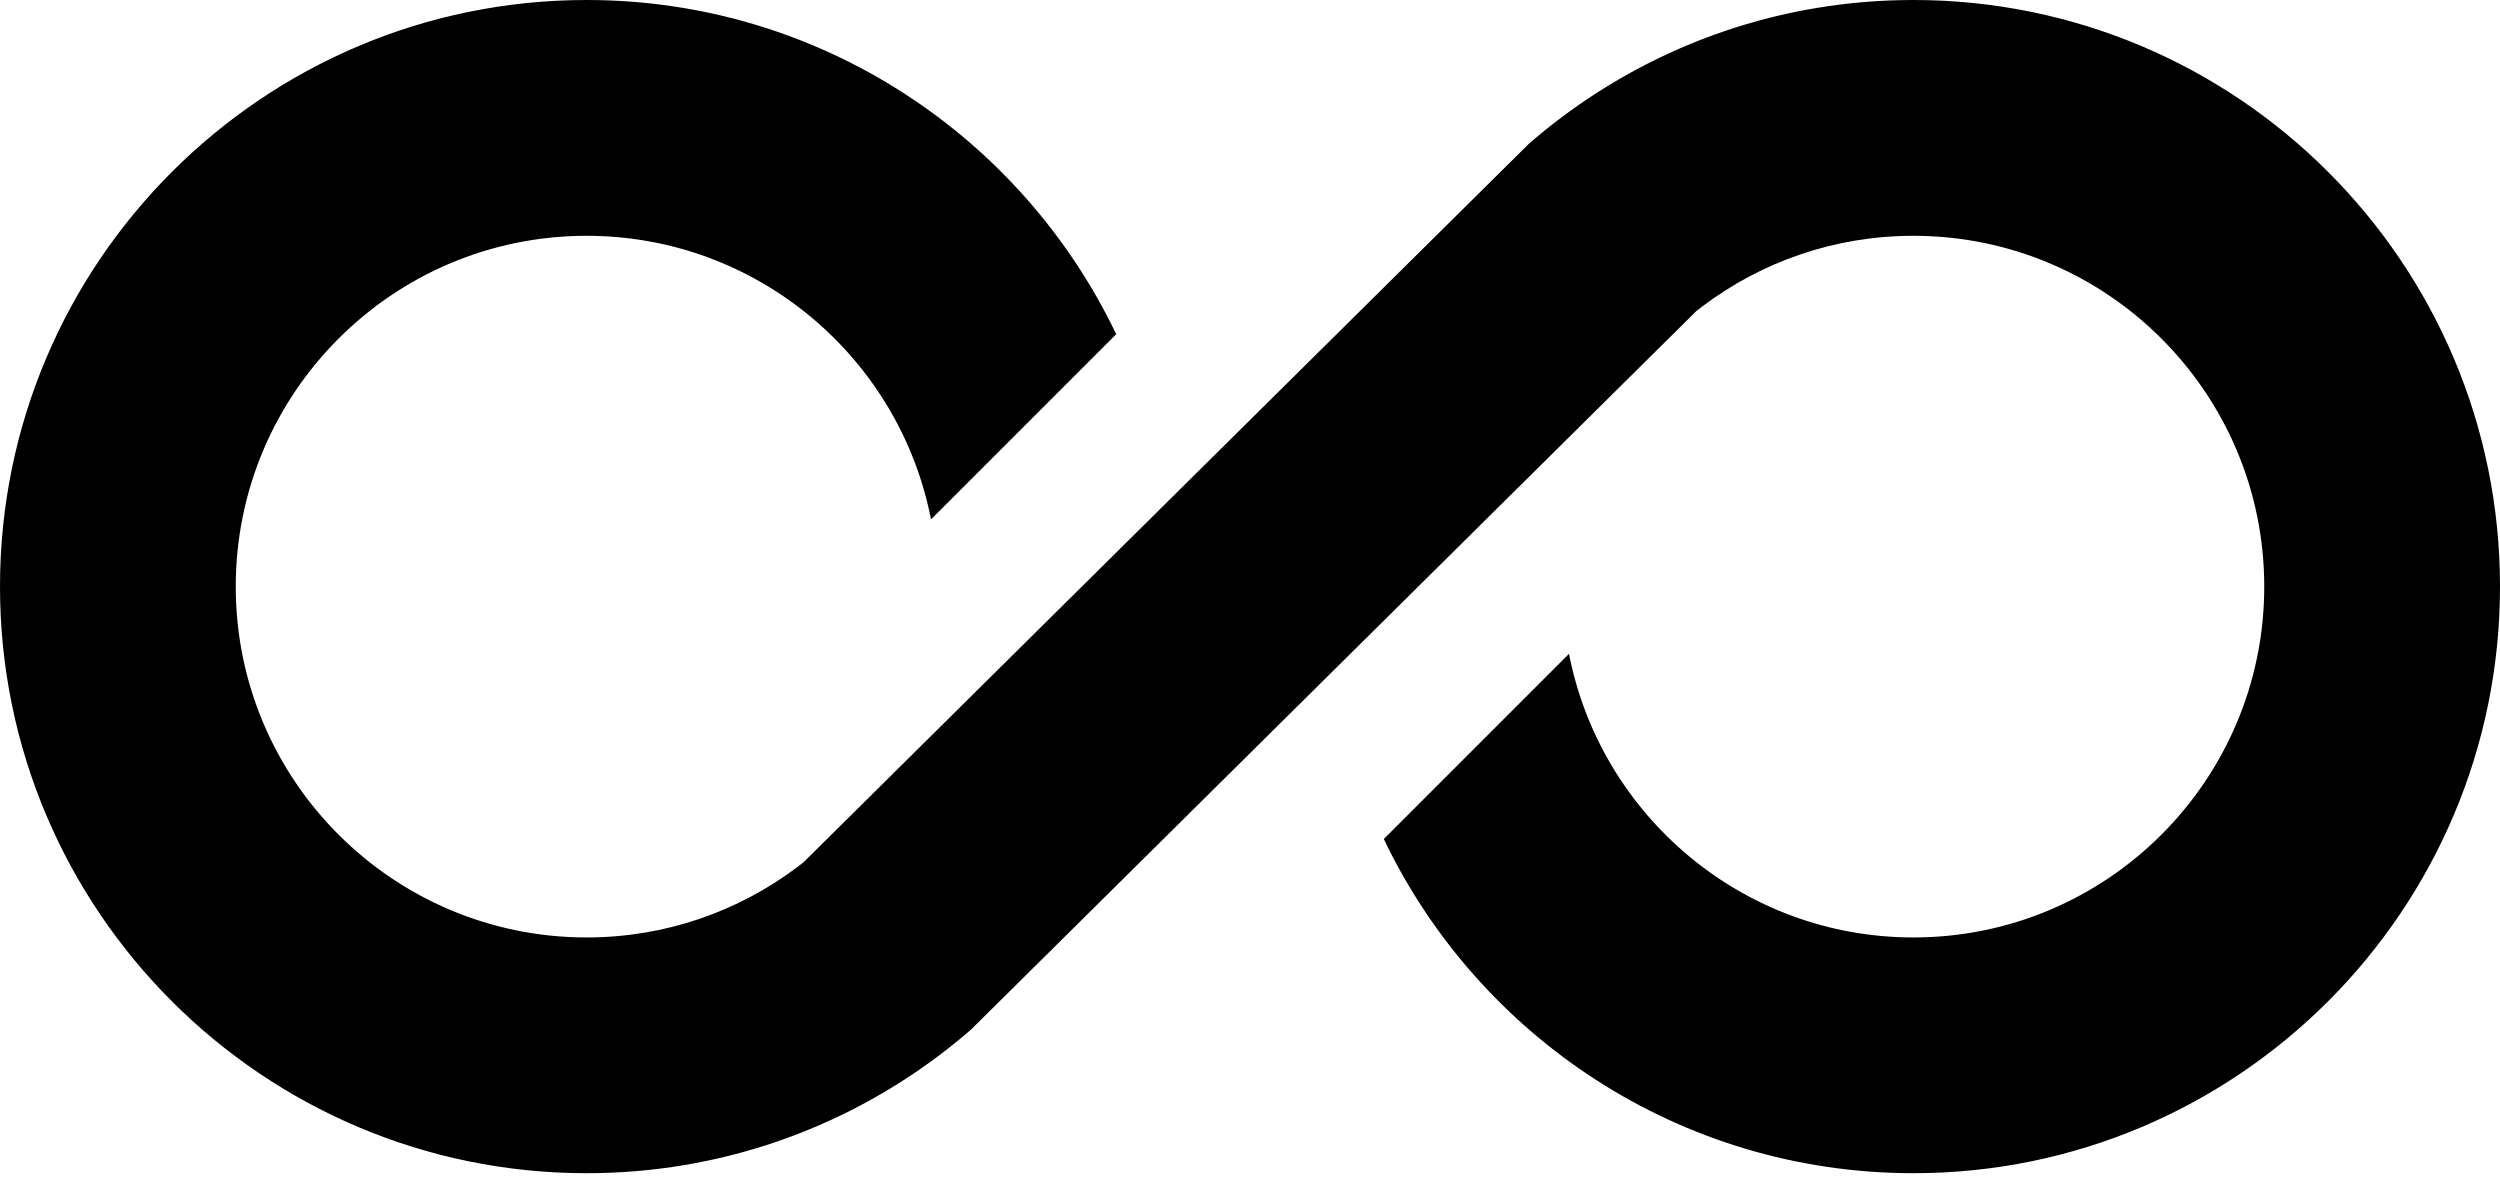 <svg width="50" height="24" viewBox="0 0 50 24" fill="none" xmlns="http://www.w3.org/2000/svg">
<path fill-rule="evenodd" clip-rule="evenodd" d="M33.926 6.222L19.421 20.591C19.218 20.767 19.009 20.937 18.793 21.1C16.828 22.584 14.382 23.464 11.732 23.464C5.257 23.464 0 18.207 0 11.732C0 5.257 5.257 0 11.732 0C16.4 0 20.435 2.733 22.324 6.684L18.62 10.388C17.992 7.158 15.145 4.716 11.732 4.716C7.859 4.716 4.715 7.86 4.715 11.732C4.715 15.605 7.859 18.749 11.732 18.749C13.316 18.749 14.777 18.223 15.952 17.337C15.993 17.306 16.033 17.274 16.073 17.243L30.579 2.874C30.782 2.697 30.991 2.528 31.207 2.365C33.172 0.881 35.618 0 38.268 0C44.743 0 50 5.257 50 11.732C50 18.207 44.743 23.464 38.268 23.464C33.6 23.464 29.565 20.732 27.676 16.78L31.38 13.076C32.008 16.307 34.855 18.749 38.268 18.749C42.141 18.749 45.285 15.605 45.285 11.732C45.285 7.86 42.141 4.716 38.268 4.716C36.684 4.716 35.222 5.241 34.048 6.128C34.007 6.159 33.967 6.19 33.926 6.222Z" fill="black"/>
</svg>
